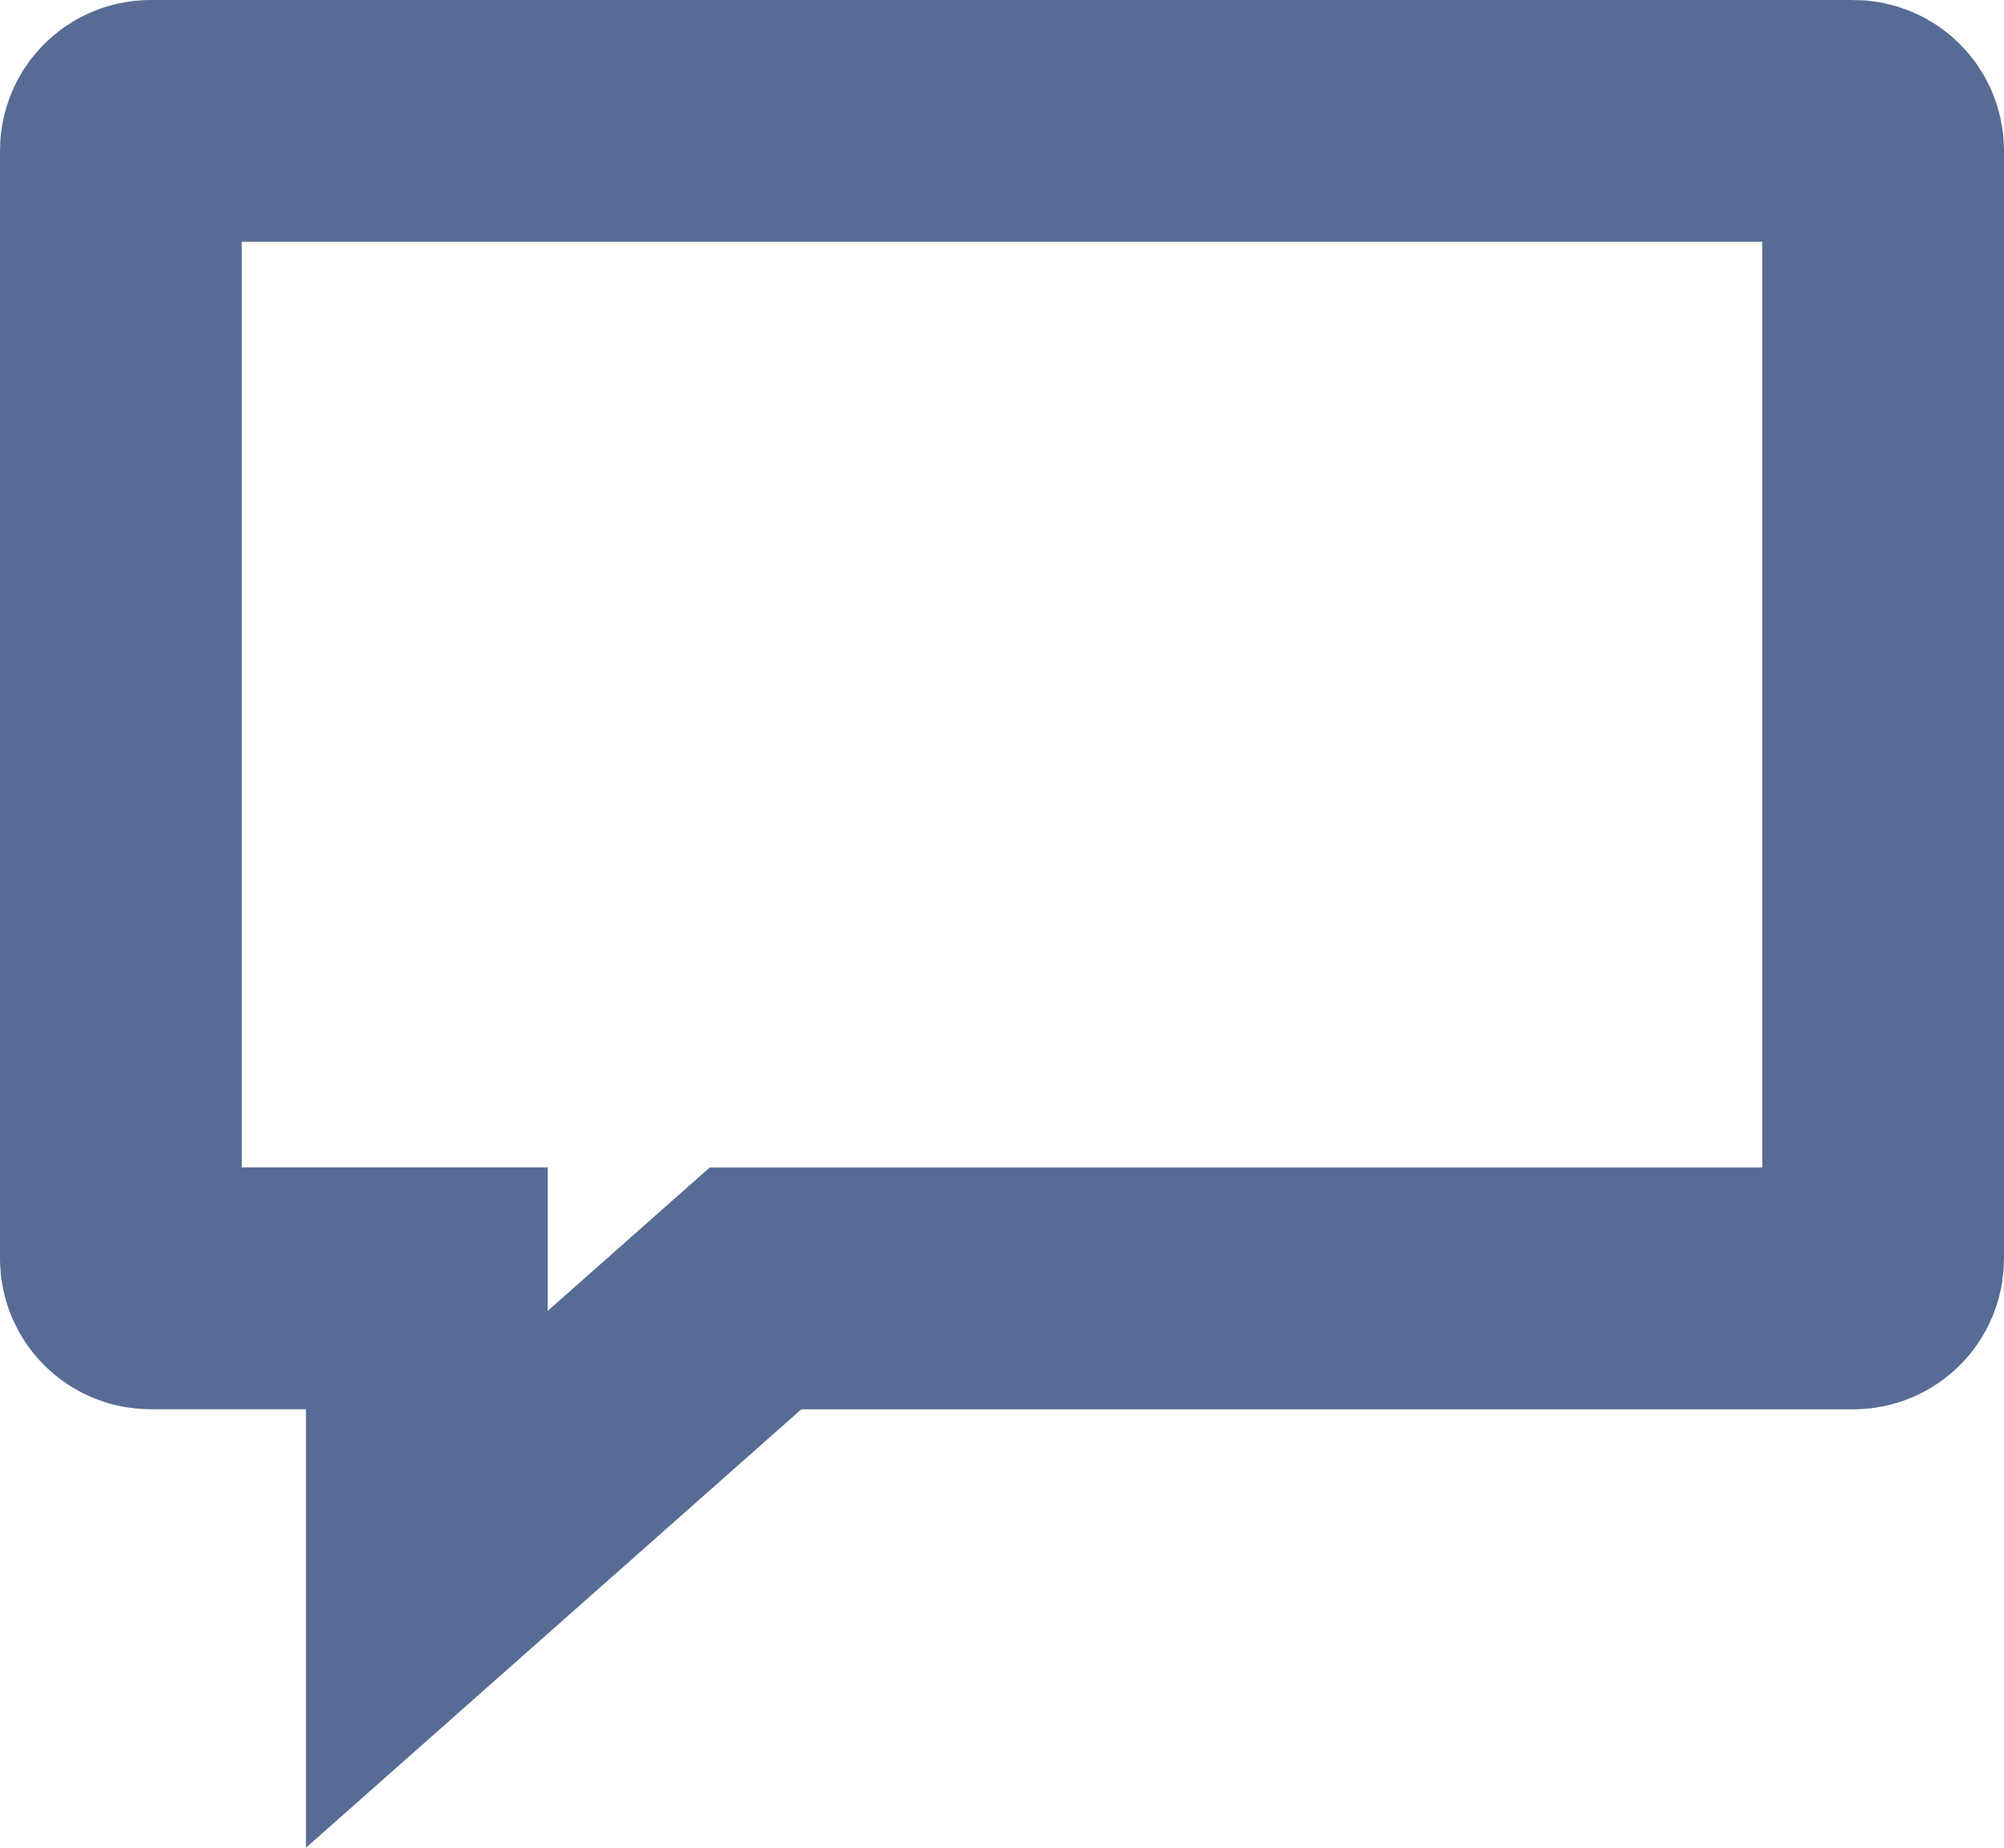<?xml version="1.0" encoding="utf-8"?>
<!-- Generator: Adobe Illustrator 23.0.0, SVG Export Plug-In . SVG Version: 6.00 Build 0)  -->
<svg version="1.1" id="图层_1" xmlns="http://www.w3.org/2000/svg" xmlns:xlink="http://www.w3.org/1999/xlink" x="0px" y="0px"
	 width="33.156px" height="30.566px" viewBox="0 0 33.156 30.566" style="enable-background:new 0 0 33.156 30.566;"
	 xml:space="preserve">
<style type="text/css">
	.st0{fill:none;stroke:#576B95;stroke-width:4;}
</style>
<path class="st0" d="M2,2.492V20.82c0,0.272,0.22,0.492,0.492,0.492h4.57v4.813l5.438-4.812h18.164c0.272,0,0.492-0.22,0.492-0.492
	V2.492C31.156,2.22,30.936,2,30.664,2H2.492C2.22,2,2,2.22,2,2.492z"/>
</svg>
